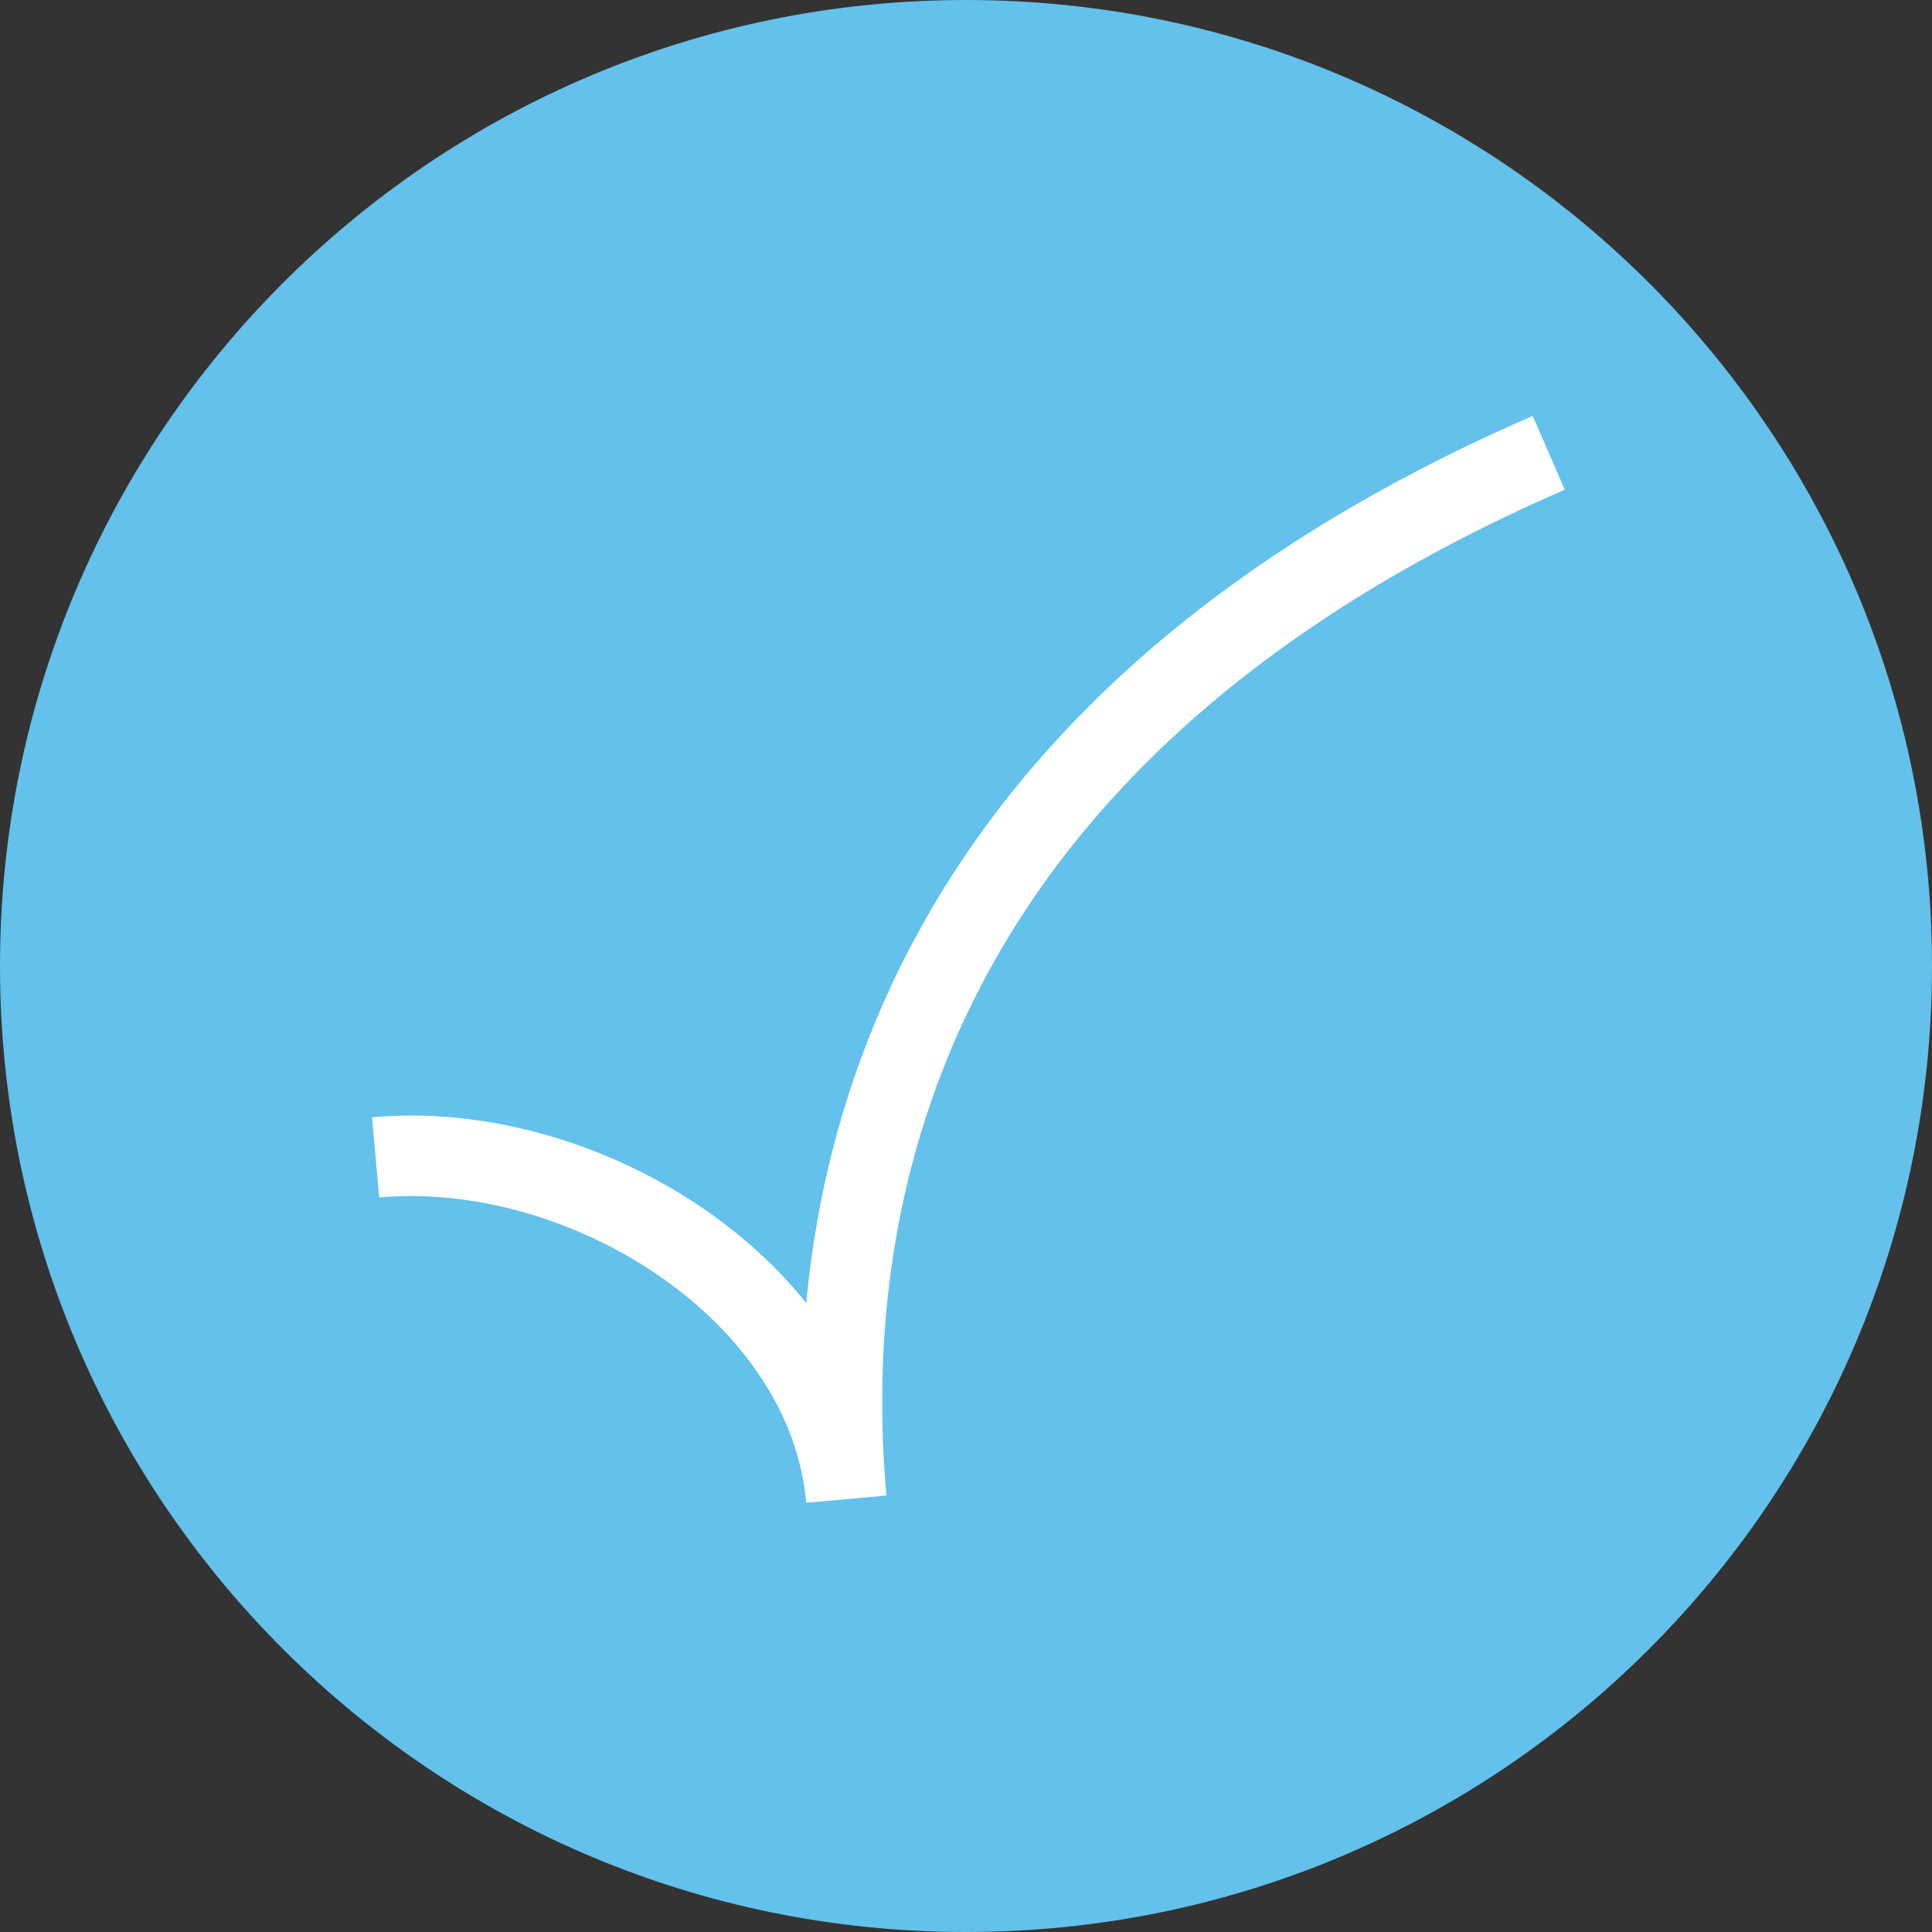 <svg width="24" height="24" viewBox="0 0 24 24" fill="none" xmlns="http://www.w3.org/2000/svg">
<rect x="0" y="0" width="24" height="24" fill="#333333" stroke="none"/>
<g clip-path="url(#clip0_3859_20230)">
<path d="M12 24C18.627 24 24 18.627 24 12C24 5.373 18.627 0 12 0C5.373 0 0 5.373 0 12C0 18.627 5.373 24 12 24Z" fill="#63C1EC"/>
<path d="M4.666 14.377C7.23 14.145 10.277 16.005 10.514 18.623C10.172 14.838 11.23 9.105 19.239 5.625" stroke="white"/>
</g>
<defs>
<clipPath id="clip0_3859_20230">
<rect width="24" height="24" fill="white"/>
</clipPath>
</defs>
</svg>
